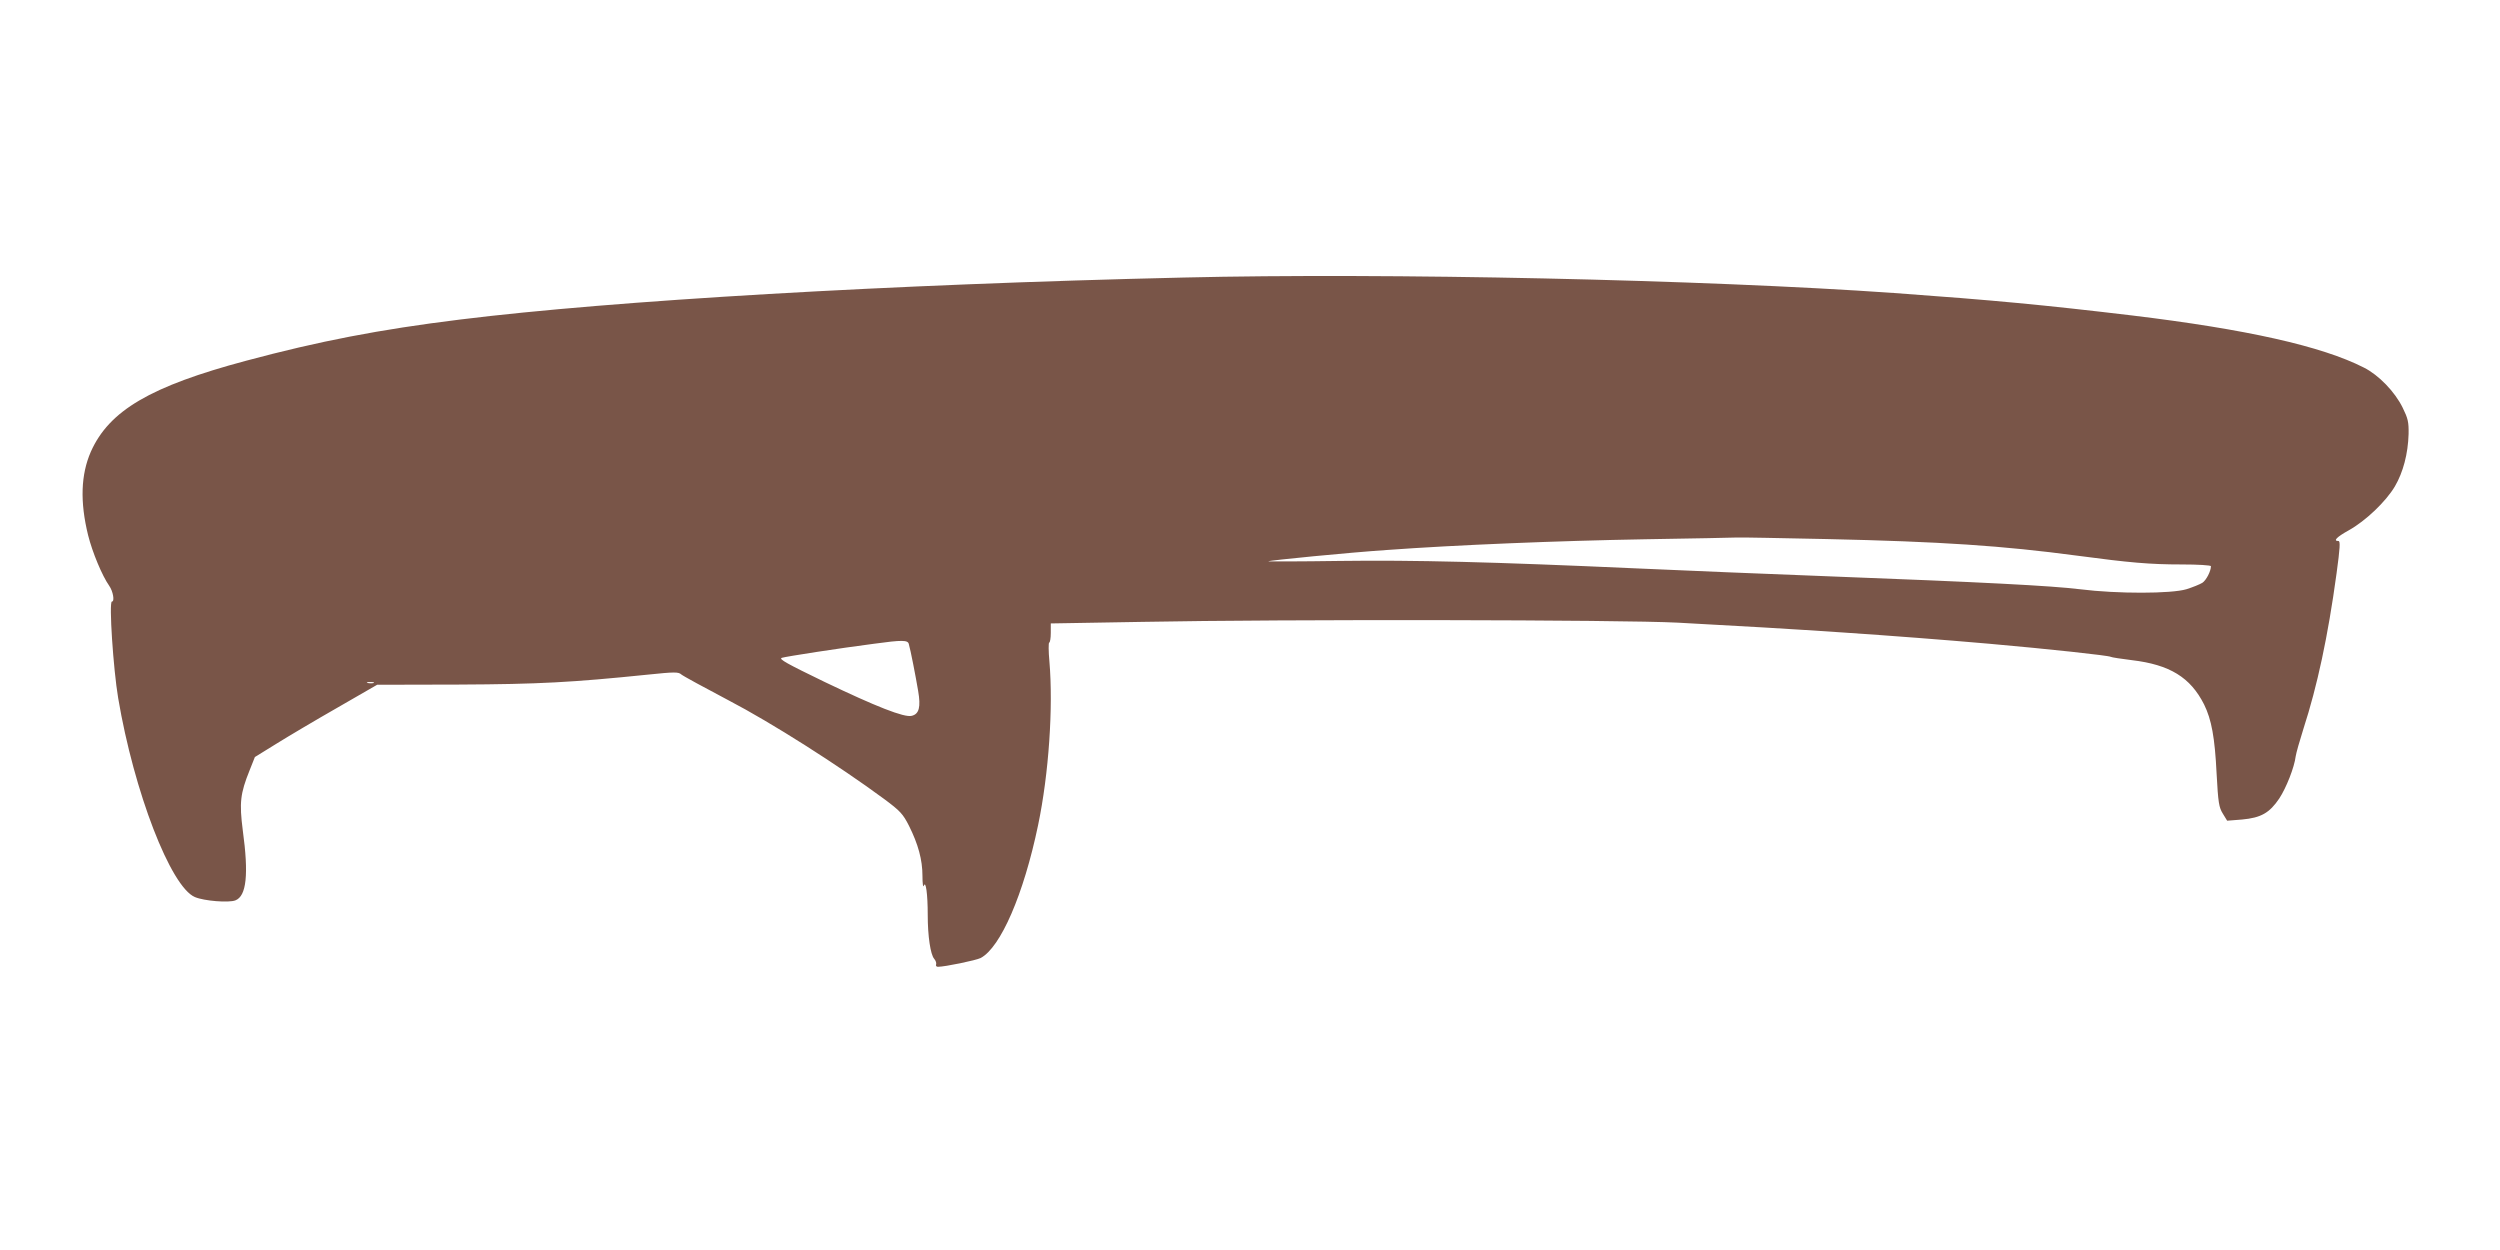 <?xml version="1.0" standalone="no"?>
<!DOCTYPE svg PUBLIC "-//W3C//DTD SVG 20010904//EN"
 "http://www.w3.org/TR/2001/REC-SVG-20010904/DTD/svg10.dtd">
<svg version="1.0" xmlns="http://www.w3.org/2000/svg"
 width="1280pt" height="640pt" viewBox="0 0 1280 640"
 preserveAspectRatio="xMidYMid meet">
<g transform="translate(0,640) scale(0.1,-0.1)"
fill="#795548" stroke="none">
<path d="M6060 4979 c-1507 -35 -2922 -118 -3704 -215 -413 -51 -723 -111
-1096 -211 -490 -131 -701 -255 -795 -466 -51 -117 -56 -256 -14 -427 22 -88
72 -208 108 -259 20 -28 29 -81 14 -81 -16 0 7 -346 32 -494 81 -480 269 -967
393 -1019 47 -20 173 -30 207 -17 57 22 69 132 38 359 -18 141 -13 188 35 307
l27 68 110 68 c61 38 201 121 313 185 l203 117 417 1 c414 2 579 11 970 51
135 14 156 14 170 1 9 -8 118 -67 241 -132 219 -114 565 -334 798 -506 82 -61
96 -76 127 -137 47 -94 69 -174 69 -257 0 -38 3 -61 7 -50 10 29 20 -42 20
-150 0 -108 14 -202 33 -224 8 -9 12 -22 10 -28 -3 -7 1 -13 9 -13 36 0 195
33 219 45 102 54 220 325 294 680 55 263 78 604 58 838 -5 53 -5 97 -1 97 4 0
8 22 8 49 l0 49 468 8 c729 14 2453 11 2742 -4 608 -32 1113 -66 1595 -108
306 -27 610 -60 622 -67 5 -3 53 -10 108 -17 194 -23 300 -88 370 -227 38 -77
55 -169 64 -354 8 -149 12 -173 32 -205 l22 -36 76 6 c98 9 141 34 191 108 36
55 77 159 84 216 2 15 20 79 40 142 70 216 125 470 169 793 18 132 20 167 10
167 -29 0 -10 20 53 55 86 48 190 147 236 225 42 72 67 166 70 268 1 61 -3 79
-30 134 -40 82 -123 168 -199 206 -216 110 -601 196 -1188 267 -453 54 -707
78 -1220 115 -967 68 -2592 104 -3635 79z m3293 -1339 c586 -13 900 -34 1282
-85 270 -36 372 -45 536 -45 82 0 149 -4 149 -9 0 -25 -24 -72 -44 -85 -13 -8
-50 -23 -82 -33 -77 -23 -352 -24 -544 0 -147 18 -490 36 -1305 67 -291 11
-728 29 -970 40 -736 33 -1133 43 -1517 38 -203 -3 -367 -3 -365 -2 5 5 414
45 607 58 357 26 871 47 1325 55 242 4 454 8 470 9 17 1 223 -3 458 -8z
m-4700 -537 c9 -30 35 -164 48 -241 14 -82 5 -118 -33 -127 -38 -10 -184 48
-445 173 -194 94 -238 118 -220 124 23 7 294 49 472 72 145 20 173 19 178 -1z
m-2740 -200 c-7 -2 -21 -2 -30 0 -10 3 -4 5 12 5 17 0 24 -2 18 -5z"/>
</g>
</svg>
